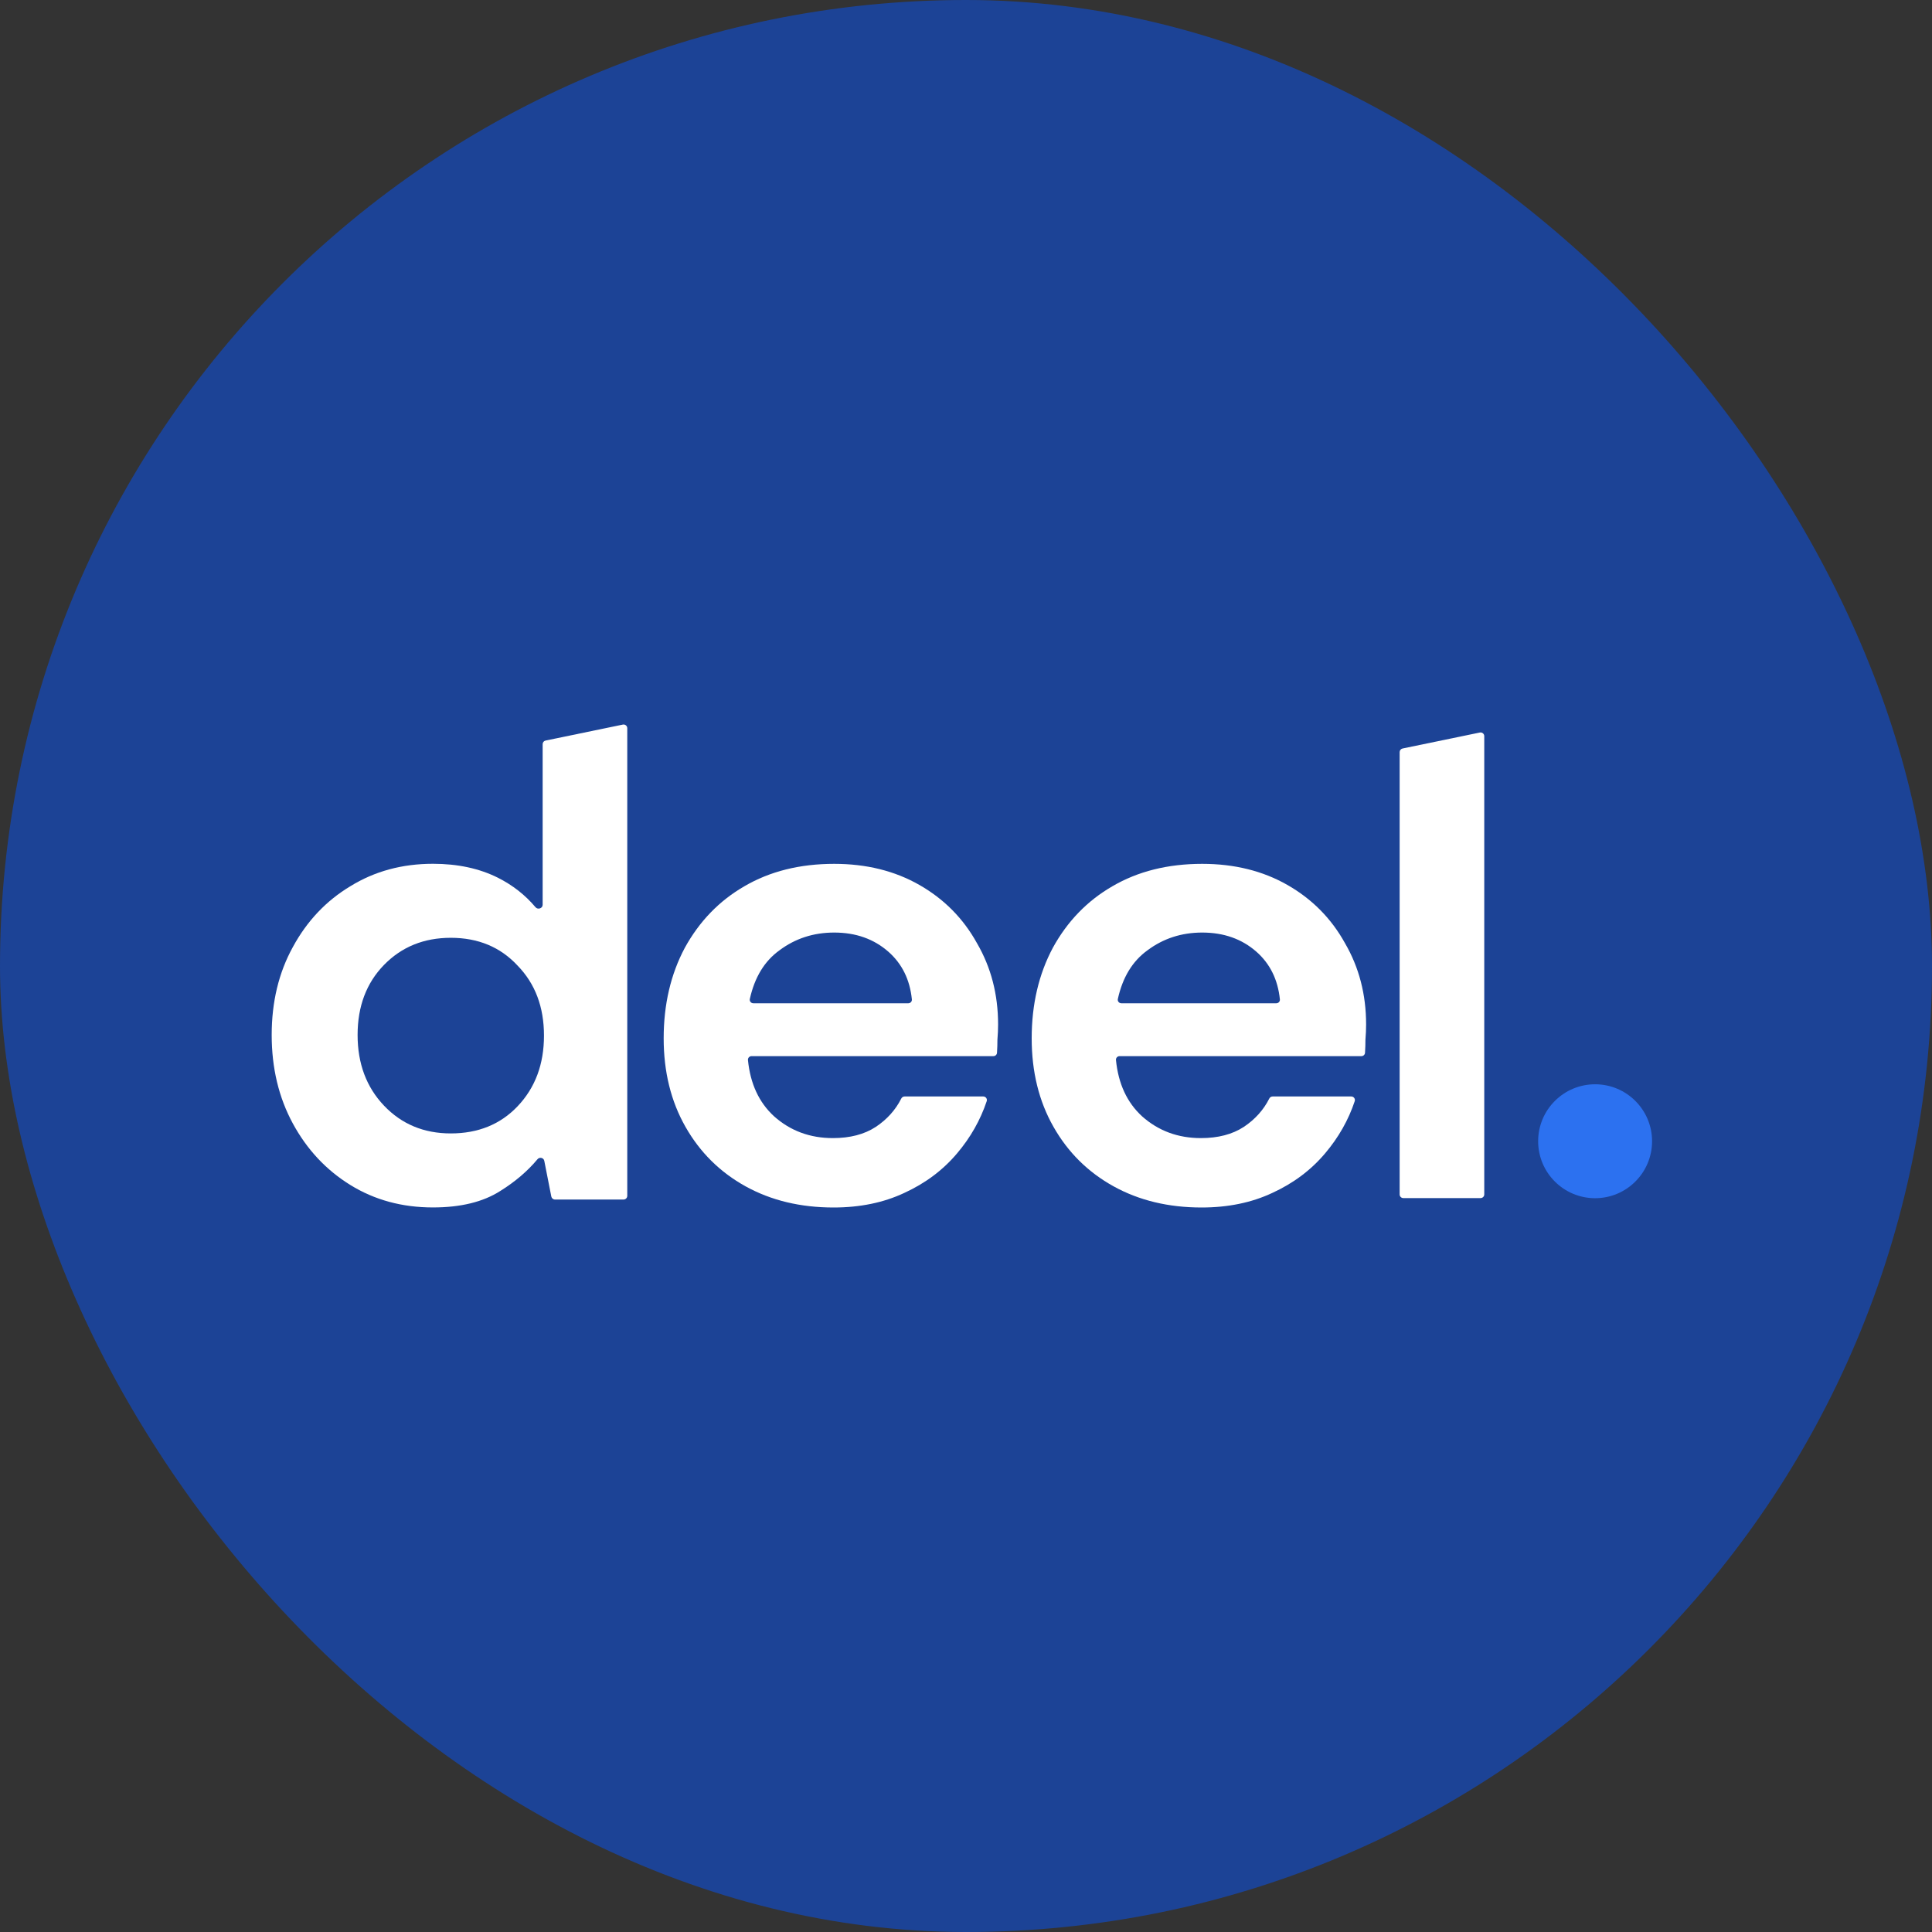 <svg width="64" height="64" viewBox="0 0 64 64" fill="none" xmlns="http://www.w3.org/2000/svg">
<rect x="0" y="0" width="64" height="64" fill="#333333" stroke="none"/>
<rect width="64" height="64" rx="32" fill="#1C4396"/>
<path d="M46.487 39.688C46.42 39.688 46.365 39.634 46.365 39.567V24.914C46.365 24.857 46.406 24.807 46.462 24.795L49.021 24.266C49.097 24.25 49.168 24.308 49.168 24.385V39.567C49.168 39.634 49.113 39.688 49.046 39.688H46.487Z" fill="white"/>
<path d="M14.342 39.998C13.32 39.998 12.408 39.75 11.605 39.254C10.803 38.758 10.168 38.079 9.701 37.218C9.234 36.357 9 35.379 9 34.284C9 33.19 9.234 32.219 9.701 31.372C10.168 30.511 10.803 29.84 11.605 29.358C12.408 28.862 13.32 28.614 14.342 28.614C15.159 28.614 15.874 28.767 16.488 29.073C16.98 29.32 17.397 29.646 17.739 30.052C17.816 30.144 17.976 30.092 17.976 29.972V24.651C17.976 24.593 18.017 24.543 18.073 24.532L20.632 24.003C20.708 23.987 20.779 24.045 20.779 24.122V39.614C20.779 39.681 20.724 39.736 20.657 39.736H18.383C18.325 39.736 18.275 39.694 18.263 39.637L18.03 38.454C18.01 38.35 17.873 38.319 17.805 38.401C17.479 38.792 17.069 39.143 16.575 39.451C16.006 39.816 15.261 39.998 14.342 39.998ZM14.933 37.546C15.838 37.546 16.575 37.247 17.144 36.649C17.728 36.036 18.02 35.255 18.02 34.306C18.02 33.357 17.728 32.584 17.144 31.985C16.575 31.372 15.838 31.066 14.933 31.066C14.043 31.066 13.306 31.365 12.722 31.963C12.138 32.562 11.846 33.335 11.846 34.284C11.846 35.233 12.138 36.014 12.722 36.627C13.306 37.24 14.043 37.546 14.933 37.546Z" fill="white"/>
<path d="M27.612 40C26.517 40 25.547 39.767 24.7 39.3C23.854 38.832 23.189 38.176 22.708 37.329C22.226 36.483 21.985 35.505 21.985 34.395C21.985 33.272 22.219 32.272 22.686 31.396C23.168 30.52 23.824 29.841 24.656 29.36C25.503 28.864 26.495 28.616 27.634 28.616C28.699 28.616 29.641 28.849 30.458 29.316C31.275 29.783 31.91 30.425 32.363 31.243C32.83 32.045 33.063 32.943 33.063 33.935C33.063 34.096 33.056 34.264 33.041 34.439C33.041 34.579 33.037 34.724 33.027 34.874C33.023 34.938 32.971 34.986 32.907 34.986H24.896C24.826 34.986 24.77 35.046 24.777 35.116C24.855 35.901 25.143 36.522 25.642 36.979C26.181 37.46 26.831 37.701 27.59 37.701C28.159 37.701 28.634 37.577 29.013 37.329C29.384 37.081 29.665 36.769 29.855 36.392C29.876 36.349 29.919 36.322 29.966 36.322H32.572C32.653 36.322 32.712 36.4 32.686 36.478C32.477 37.103 32.151 37.679 31.706 38.205C31.239 38.759 30.655 39.197 29.954 39.518C29.268 39.84 28.488 40 27.612 40ZM27.634 30.892C26.948 30.892 26.342 31.089 25.817 31.483C25.323 31.84 24.998 32.376 24.839 33.092C24.822 33.166 24.88 33.235 24.956 33.235H30.088C30.158 33.235 30.214 33.176 30.207 33.106C30.141 32.451 29.881 31.925 29.429 31.527C28.947 31.104 28.349 30.892 27.634 30.892Z" fill="white"/>
<path d="M39.803 40C38.708 40 37.737 39.767 36.891 39.3C36.044 38.832 35.38 38.176 34.899 37.329C34.417 36.483 34.176 35.505 34.176 34.395C34.176 33.272 34.41 32.272 34.877 31.396C35.358 30.52 36.015 29.841 36.847 29.36C37.694 28.864 38.686 28.616 39.825 28.616C40.89 28.616 41.832 28.849 42.649 29.316C43.466 29.783 44.101 30.425 44.554 31.243C45.021 32.045 45.254 32.943 45.254 33.935C45.254 34.096 45.247 34.264 45.232 34.439C45.232 34.579 45.228 34.724 45.218 34.874C45.214 34.938 45.161 34.986 45.098 34.986H37.087C37.017 34.986 36.961 35.046 36.968 35.116C37.046 35.901 37.334 36.522 37.832 36.979C38.372 37.46 39.022 37.701 39.781 37.701C40.35 37.701 40.825 37.577 41.204 37.329C41.575 37.081 41.856 36.769 42.046 36.392C42.067 36.349 42.11 36.322 42.157 36.322H44.763C44.844 36.322 44.902 36.4 44.877 36.478C44.669 37.103 44.342 37.679 43.897 38.205C43.43 38.759 42.846 39.197 42.145 39.518C41.459 39.84 40.678 40 39.803 40ZM39.825 30.892C39.139 30.892 38.533 31.089 38.008 31.483C37.514 31.84 37.188 32.376 37.03 33.092C37.013 33.166 37.071 33.235 37.147 33.235H42.279C42.349 33.235 42.405 33.176 42.398 33.106C42.331 32.451 42.072 31.925 41.62 31.527C41.138 31.104 40.54 30.892 39.825 30.892Z" fill="white"/>
<path d="M52.84 39.692C53.882 39.692 54.727 38.847 54.727 37.805C54.727 36.763 53.882 35.918 52.84 35.918C51.798 35.918 50.953 36.763 50.953 37.805C50.953 38.847 51.798 39.692 52.84 39.692Z" fill="#2C71F0"/>
</svg>
